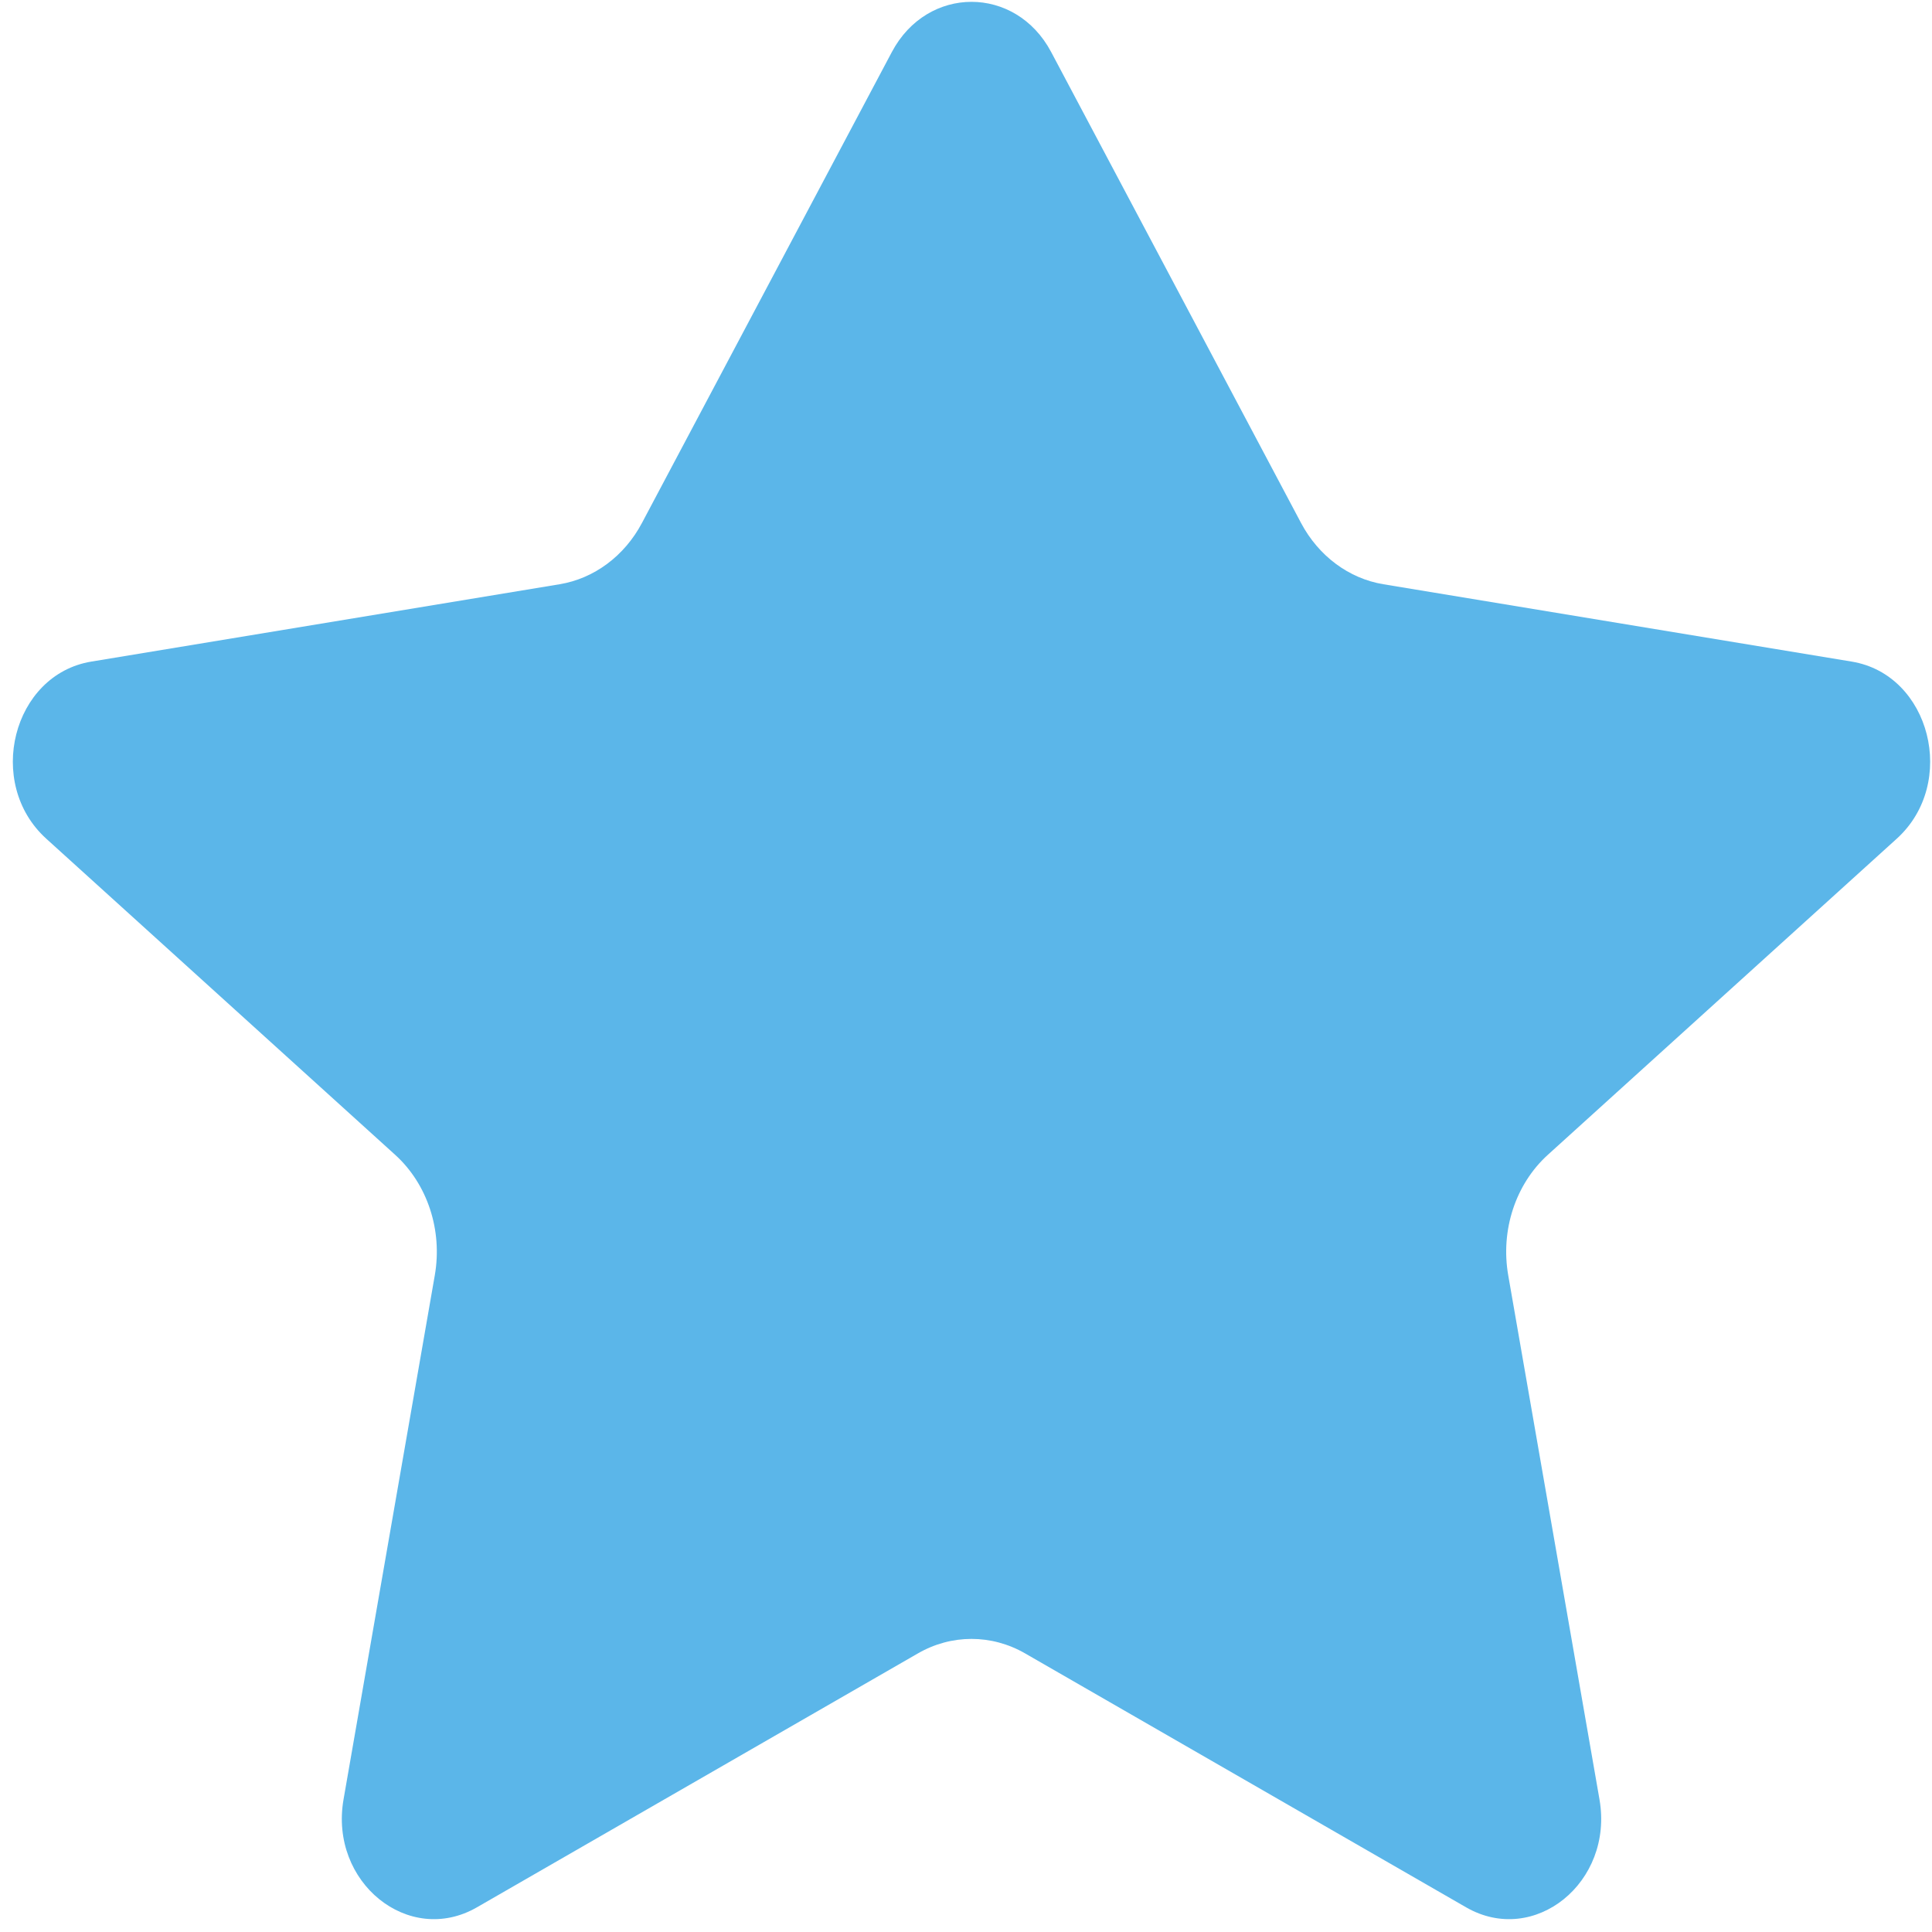 <svg width="81" height="81" viewBox="0 0 81 81" fill="none" xmlns="http://www.w3.org/2000/svg">
<path d="M44.07 2.18C42.582 -0.624 38.88 -0.624 37.392 2.18L26.914 21.926C26.18 23.311 24.909 24.256 23.461 24.495L3.826 27.738C0.528 28.283 -0.629 32.836 1.94 35.163L16.567 48.416C17.921 49.643 18.558 51.578 18.229 53.467L14.403 75.441C13.798 78.914 17.132 81.613 19.994 79.966L38.483 69.32C39.89 68.509 41.572 68.509 42.979 69.32L61.468 79.966C64.329 81.613 67.664 78.914 67.059 75.441L63.233 53.467C62.904 51.578 63.54 49.643 64.894 48.416L79.522 35.163C82.09 32.836 80.933 28.283 77.635 27.738L58 24.495C56.552 24.256 55.282 23.311 54.547 21.926L44.07 2.18Z" fill="#5BB6E9"/>
</svg>
